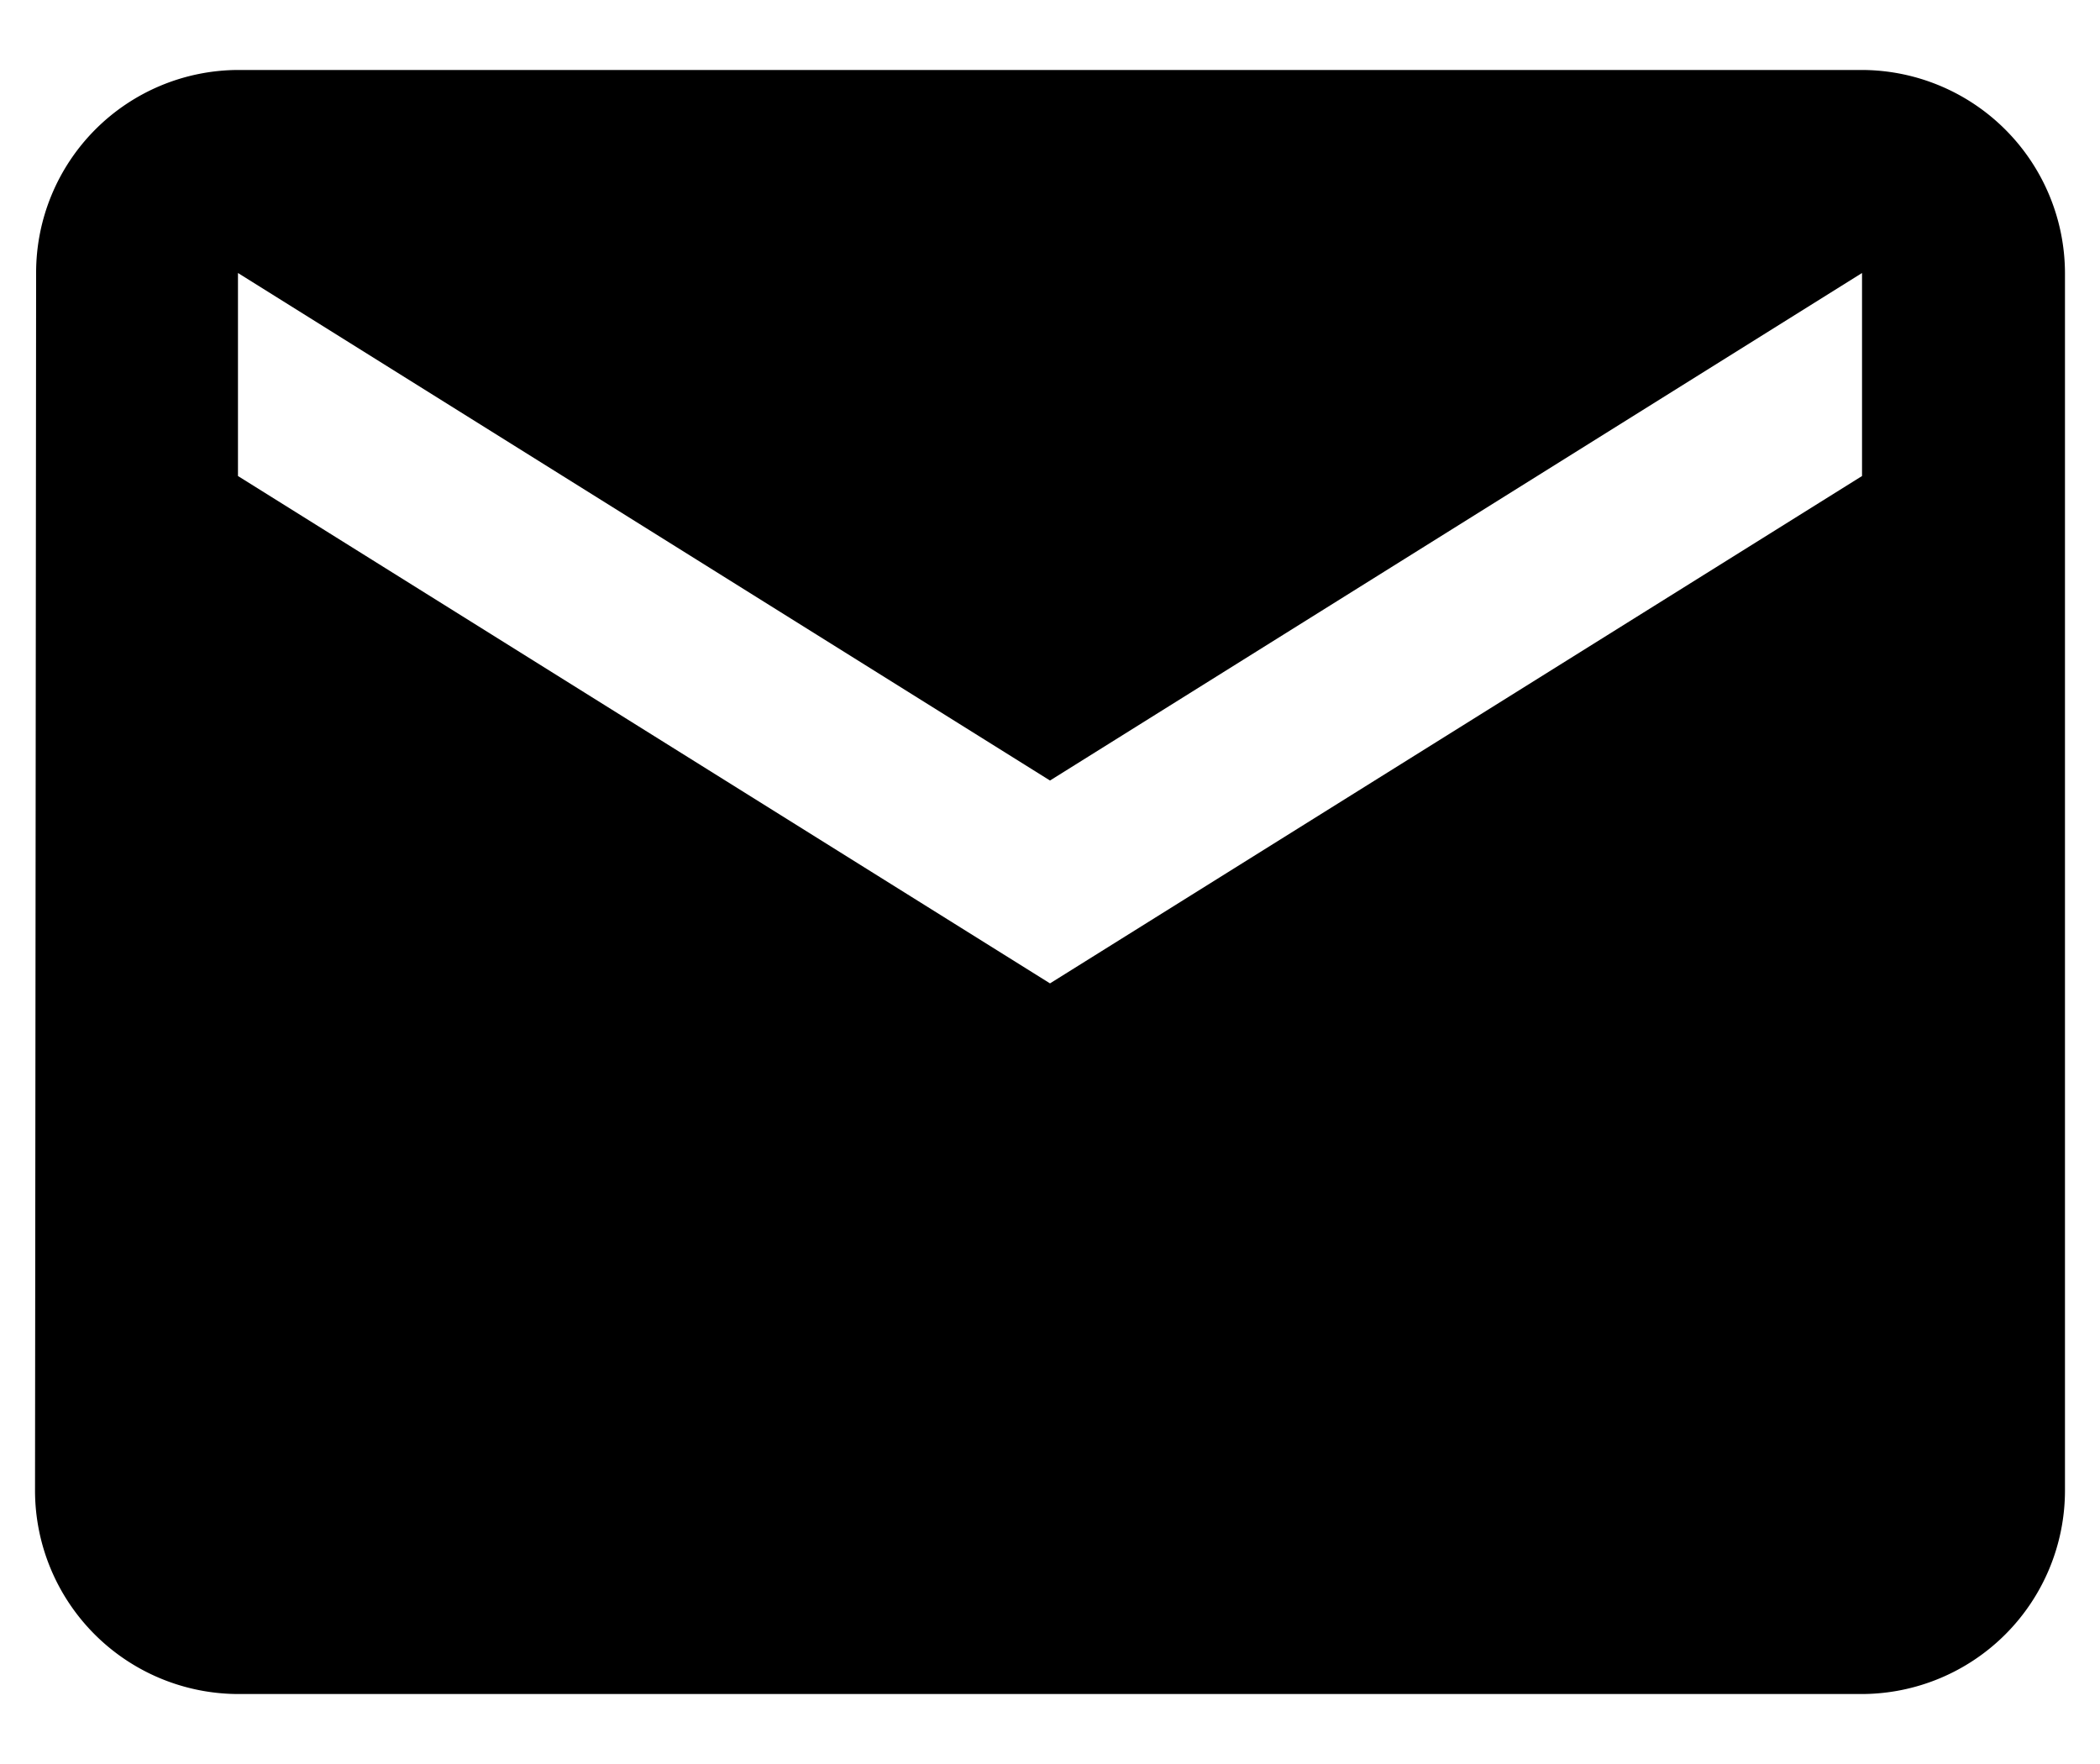 <svg viewBox="0 0 25 21" xmlns="http://www.w3.org/2000/svg">
  <title>Mensagem</title>
  <desc>Ícone de mensagem</desc>
  <path d="M22.167.833H2.833A2.413 2.413 0 0 0 .43 3.25l-.013 14.5a2.424 2.424 0 0 0 2.416 2.417h19.334a2.424 2.424 0 0 0 2.416-2.417V3.25A2.424 2.424 0 0 0 22.167.833zm0 4.834l-9.667 6.04-9.667-6.04V3.25L12.5 9.292l9.667-6.042v2.417z" fill="#000" fill-rule="evenodd"/>
</svg>
